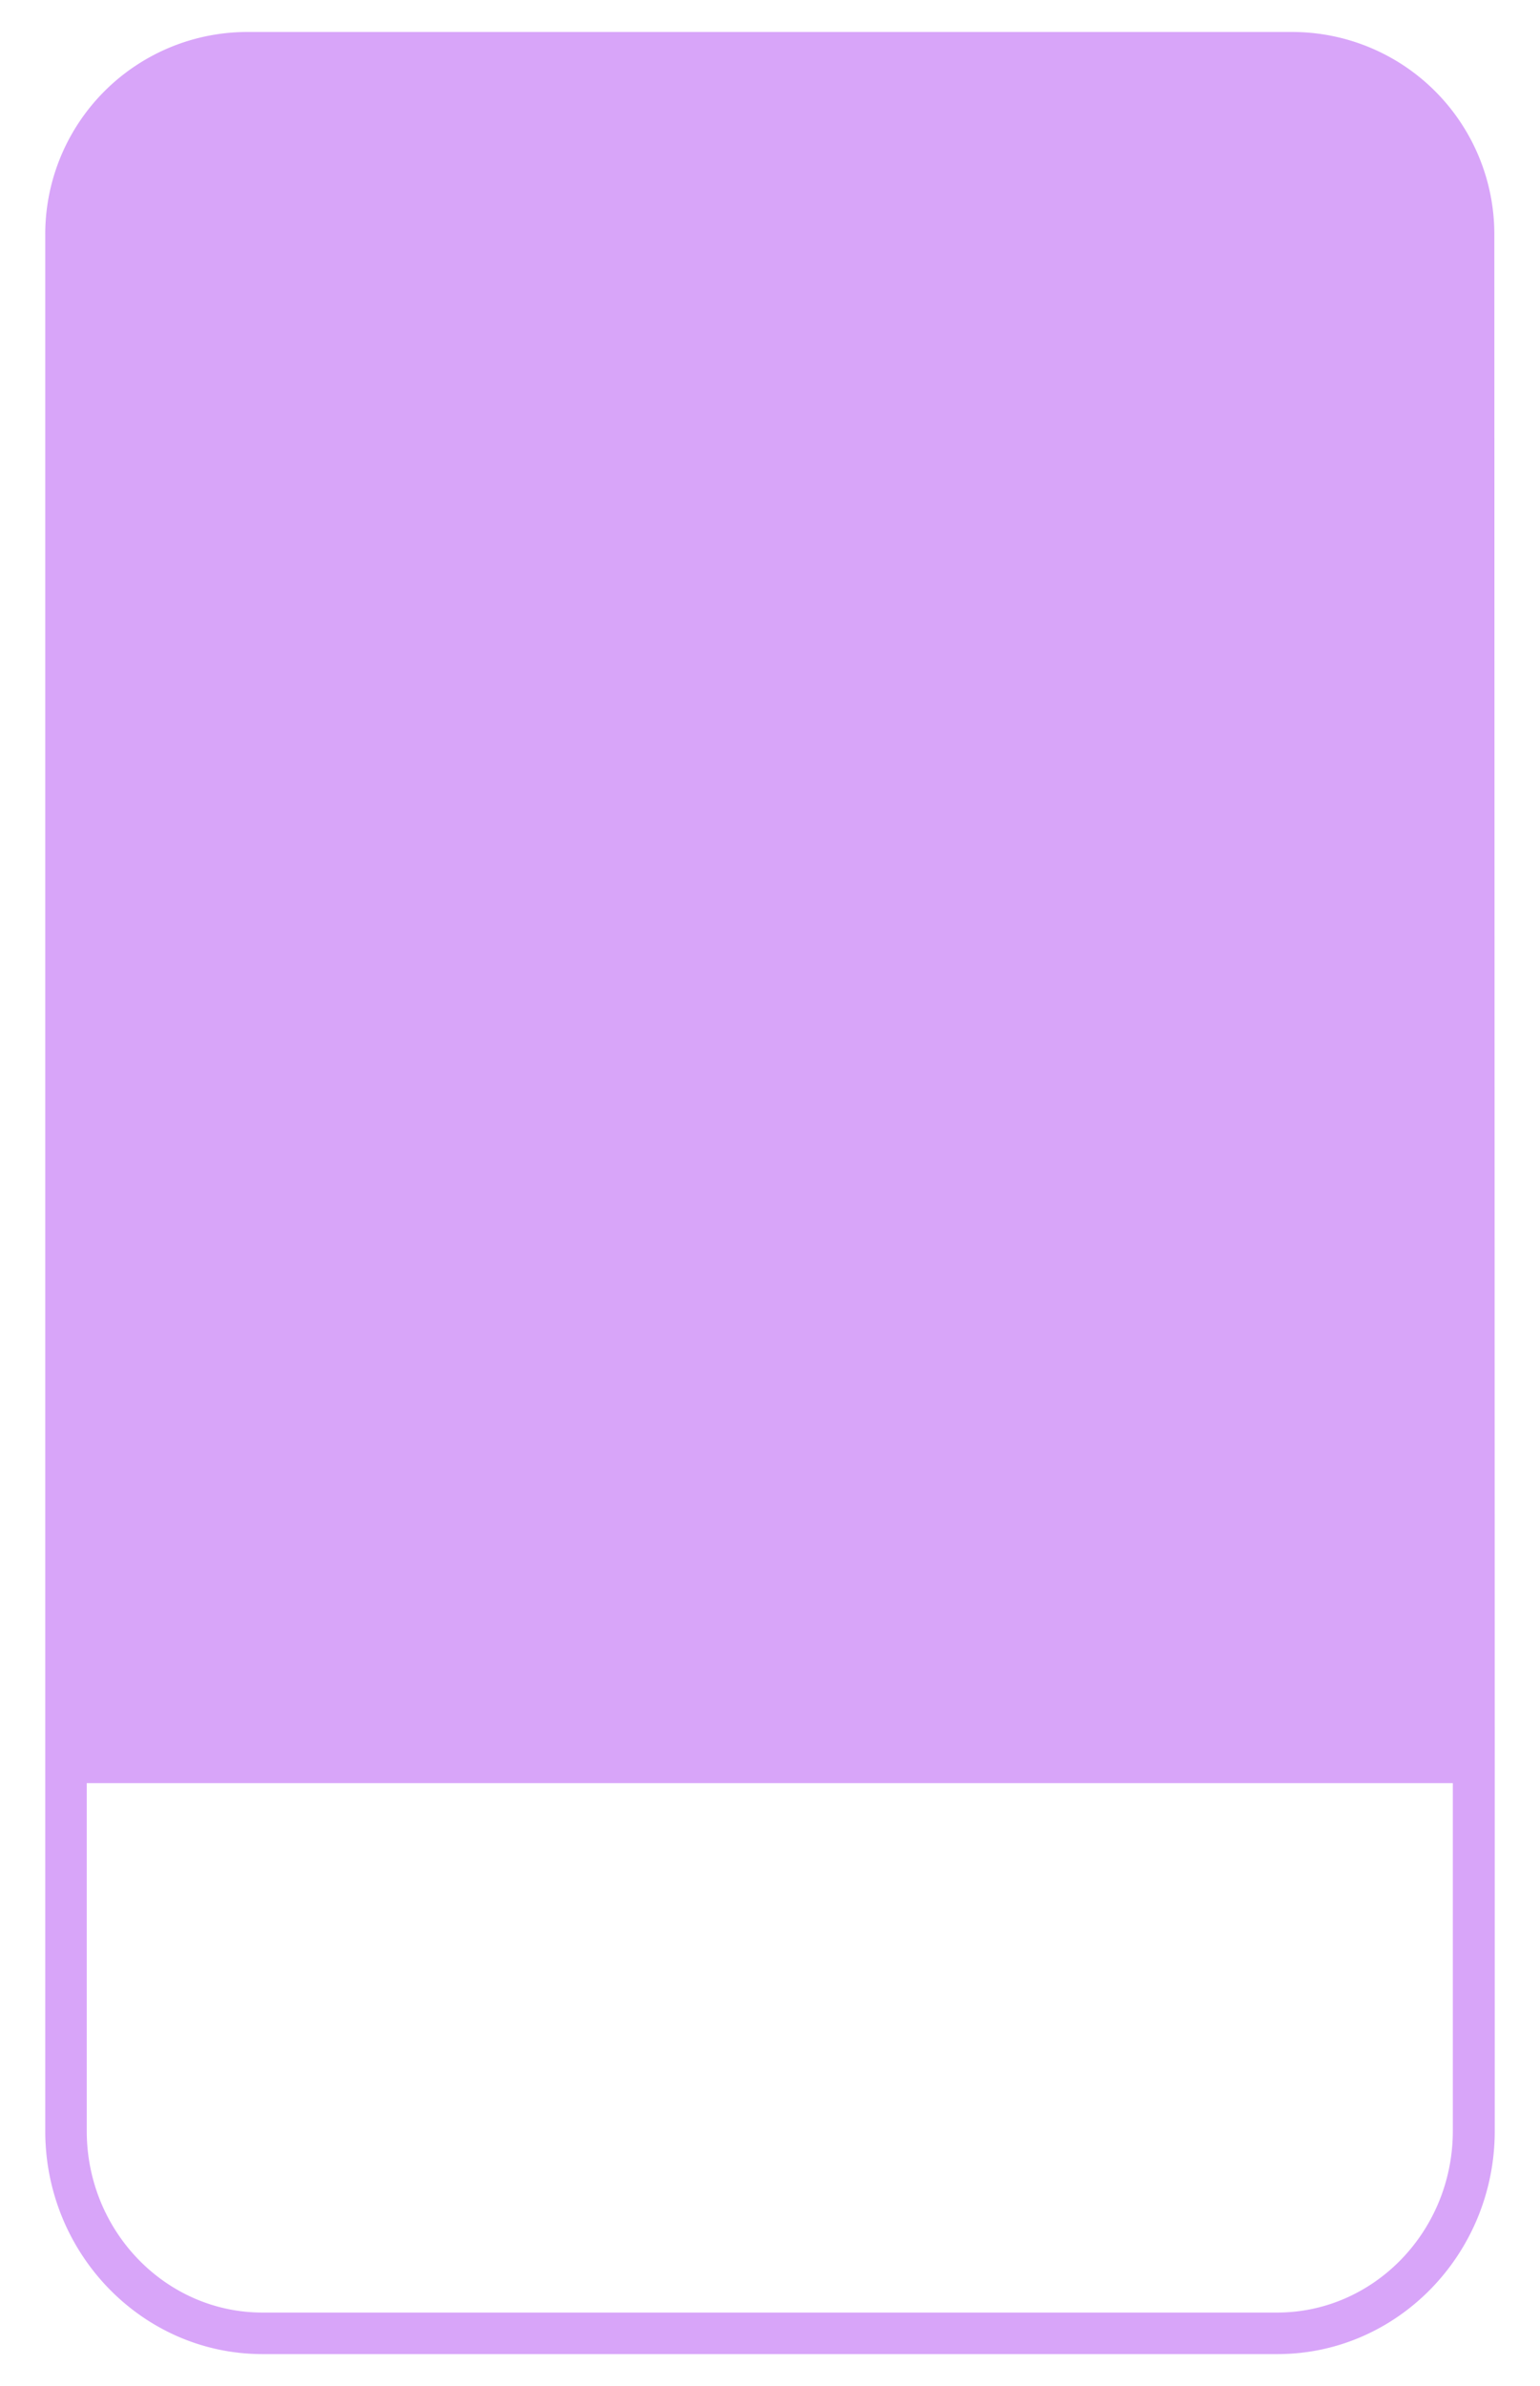 <?xml version="1.0" encoding="UTF-8"?> <svg xmlns="http://www.w3.org/2000/svg" id="Layer_1" data-name="Layer 1" viewBox="0 0 148.4 229.79"> <defs> <style>.cls-1{fill:#d8a5f9;}</style> </defs> <path class="cls-1" d="M144,22.57A19.48,19.48,0,0,0,124.55,3.08H23.85A19.48,19.48,0,0,0,4.36,22.57V169.72h0v35.5c0,11.85,9.39,21.49,20.93,21.49h97.82c11.54,0,20.93-9.64,20.93-21.49v-35.5h0Zm-4,182.65c0,9.65-7.6,17.49-16.93,17.49H25.29c-9.33,0-16.93-7.84-16.93-17.49v-33.5H140Z"></path> </svg> 